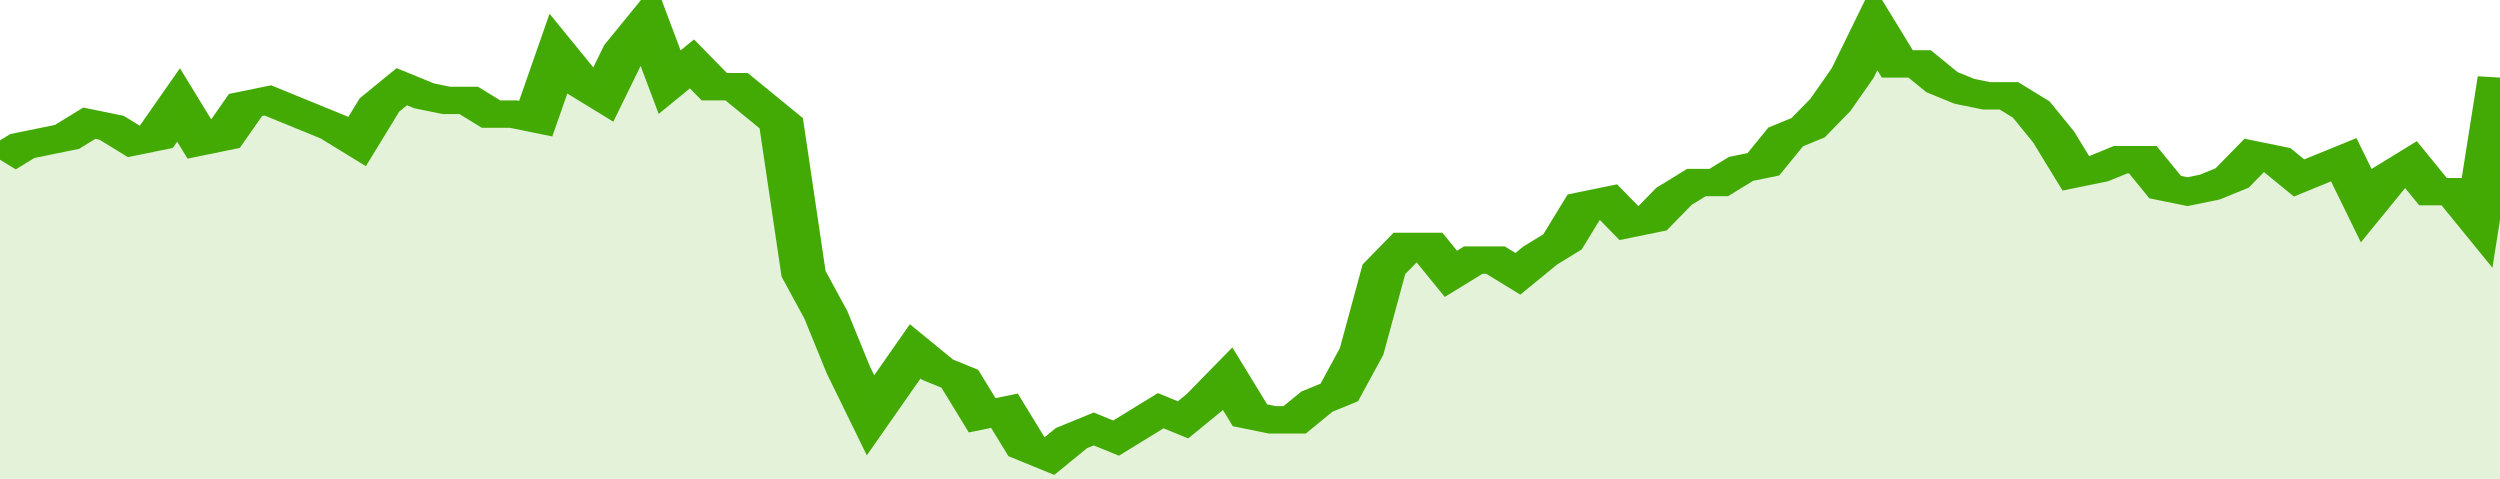 <svg xmlns="http://www.w3.org/2000/svg" viewBox="0 0 336 105" width="120" height="23" preserveAspectRatio="none">
				 <polyline fill="none" stroke="#43AA05" stroke-width="6" points="0, 35 3, 32 6, 31 9, 30 12, 27 15, 28 18, 31 21, 30 24, 23 27, 31 30, 30 33, 23 36, 22 39, 24 42, 26 45, 28 48, 31 51, 23 54, 19 57, 21 60, 22 63, 22 66, 25 69, 25 72, 26 75, 12 78, 18 81, 21 84, 11 87, 5 90, 18 93, 14 96, 19 99, 19 102, 23 105, 27 108, 60 111, 69 114, 81 117, 91 120, 84 123, 77 126, 81 129, 83 132, 91 135, 90 138, 98 141, 100 144, 96 147, 94 150, 96 153, 93 156, 90 159, 92 162, 88 165, 83 168, 91 171, 92 174, 92 177, 88 180, 86 183, 77 186, 59 189, 54 192, 54 195, 60 198, 57 201, 57 204, 60 207, 56 210, 53 213, 45 216, 44 219, 49 222, 48 225, 43 228, 40 231, 40 234, 37 237, 36 240, 30 243, 28 246, 23 249, 16 252, 6 255, 14 258, 14 261, 18 264, 20 267, 21 270, 21 273, 24 276, 30 279, 38 282, 37 285, 35 288, 35 291, 41 294, 42 297, 41 300, 39 303, 34 306, 35 309, 39 312, 37 315, 35 318, 45 321, 39 324, 36 327, 42 330, 42 333, 48 336, 17 336, 17 "> </polyline>
				 <polygon fill="#43AA05" opacity="0.15" points="0, 105 0, 35 3, 32 6, 31 9, 30 12, 27 15, 28 18, 31 21, 30 24, 23 27, 31 30, 30 33, 23 36, 22 39, 24 42, 26 45, 28 48, 31 51, 23 54, 19 57, 21 60, 22 63, 22 66, 25 69, 25 72, 26 75, 12 78, 18 81, 21 84, 11 87, 5 90, 18 93, 14 96, 19 99, 19 102, 23 105, 27 108, 60 111, 69 114, 81 117, 91 120, 84 123, 77 126, 81 129, 83 132, 91 135, 90 138, 98 141, 100 144, 96 147, 94 150, 96 153, 93 156, 90 159, 92 162, 88 165, 83 168, 91 171, 92 174, 92 177, 88 180, 86 183, 77 186, 59 189, 54 192, 54 195, 60 198, 57 201, 57 204, 60 207, 56 210, 53 213, 45 216, 44 219, 49 222, 48 225, 43 228, 40 231, 40 234, 37 237, 36 240, 30 243, 28 246, 23 249, 16 252, 6 255, 14 258, 14 261, 18 264, 20 267, 21 270, 21 273, 24 276, 30 279, 38 282, 37 285, 35 288, 35 291, 41 294, 42 297, 41 300, 39 303, 34 306, 35 309, 39 312, 37 315, 35 318, 45 321, 39 324, 36 327, 42 330, 42 333, 48 336, 17 336, 105 "></polygon>
			</svg>